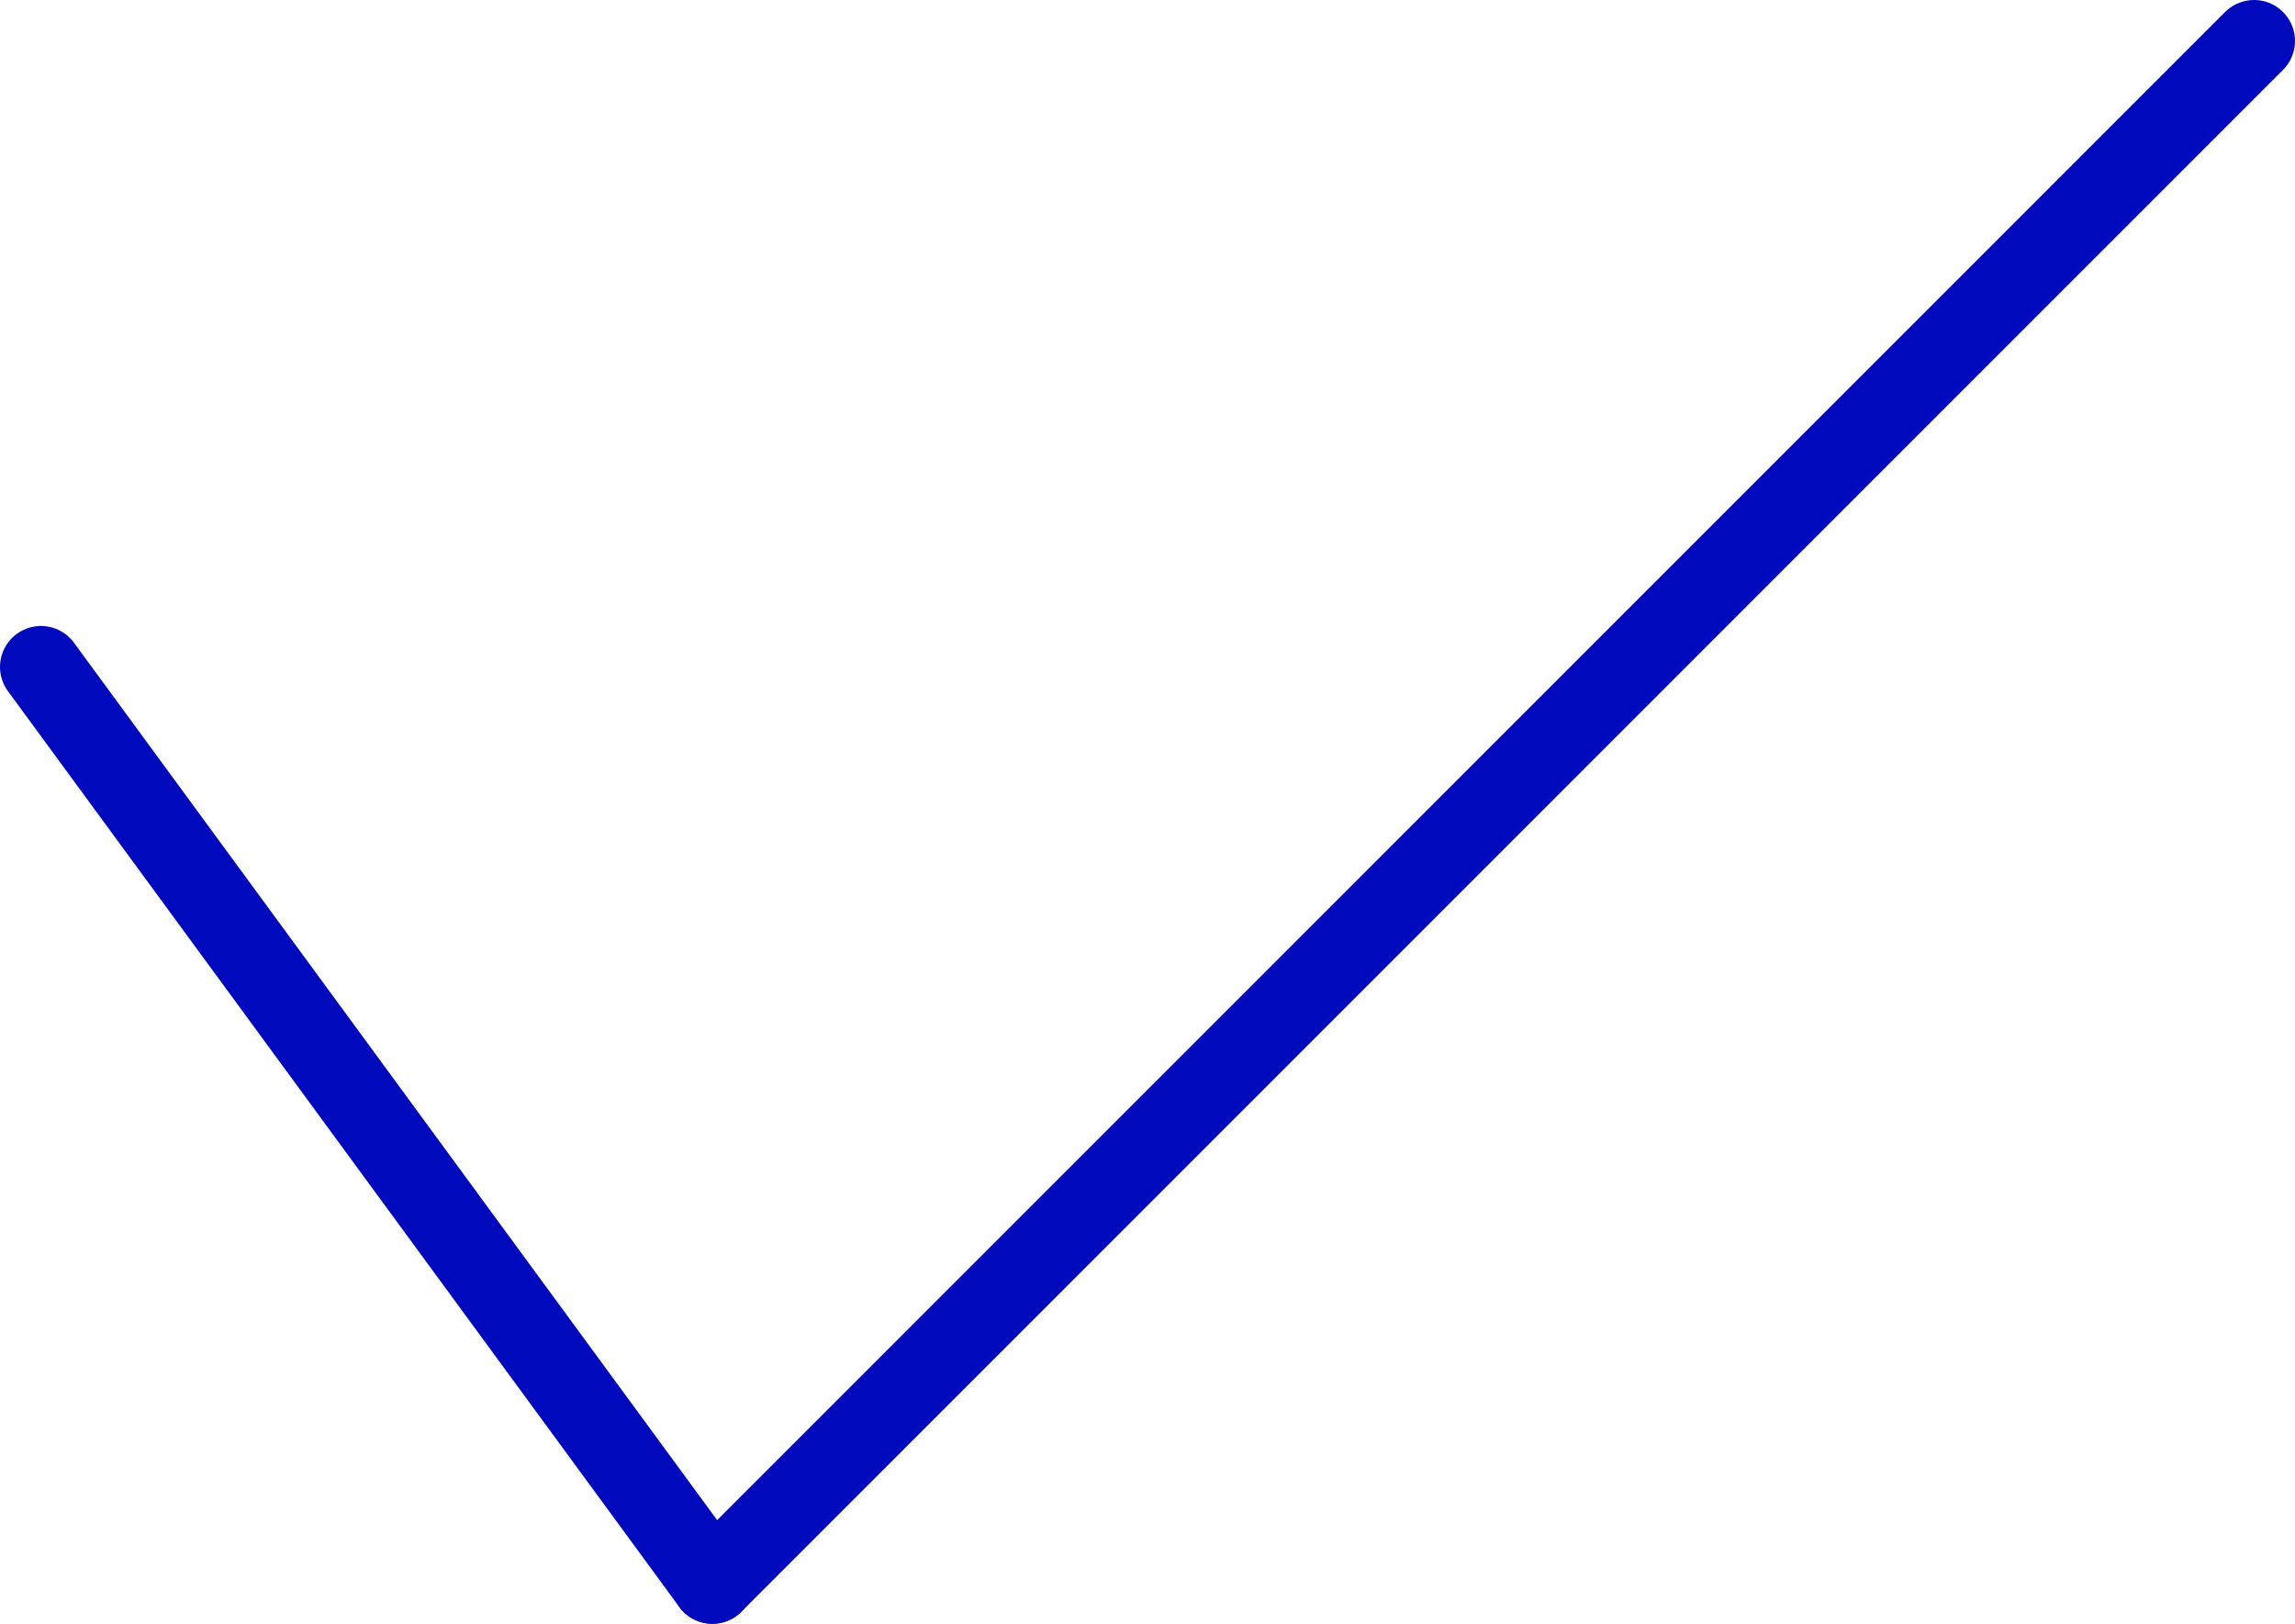 <?xml version="1.0" encoding="UTF-8"?>
<svg id="Layer_2" data-name="Layer 2" xmlns="http://www.w3.org/2000/svg" viewBox="0 0 168.14 118.96">
  <defs>
    <style>
      .cls-1 {
        fill: none;
        stroke: #0009bb;
        stroke-linecap: round;
        stroke-miterlimit: 10;
        stroke-width: 6px;
      }
    </style>
  </defs>
  <g id="Layer_1-2" data-name="Layer 1">
    <line class="cls-1" x1="3" y1="48.86" x2="52.19" y2="115.96"/>
    <line class="cls-1" x1="165.14" y1="3" x2="52.19" y2="115.96"/>
  </g>
</svg>